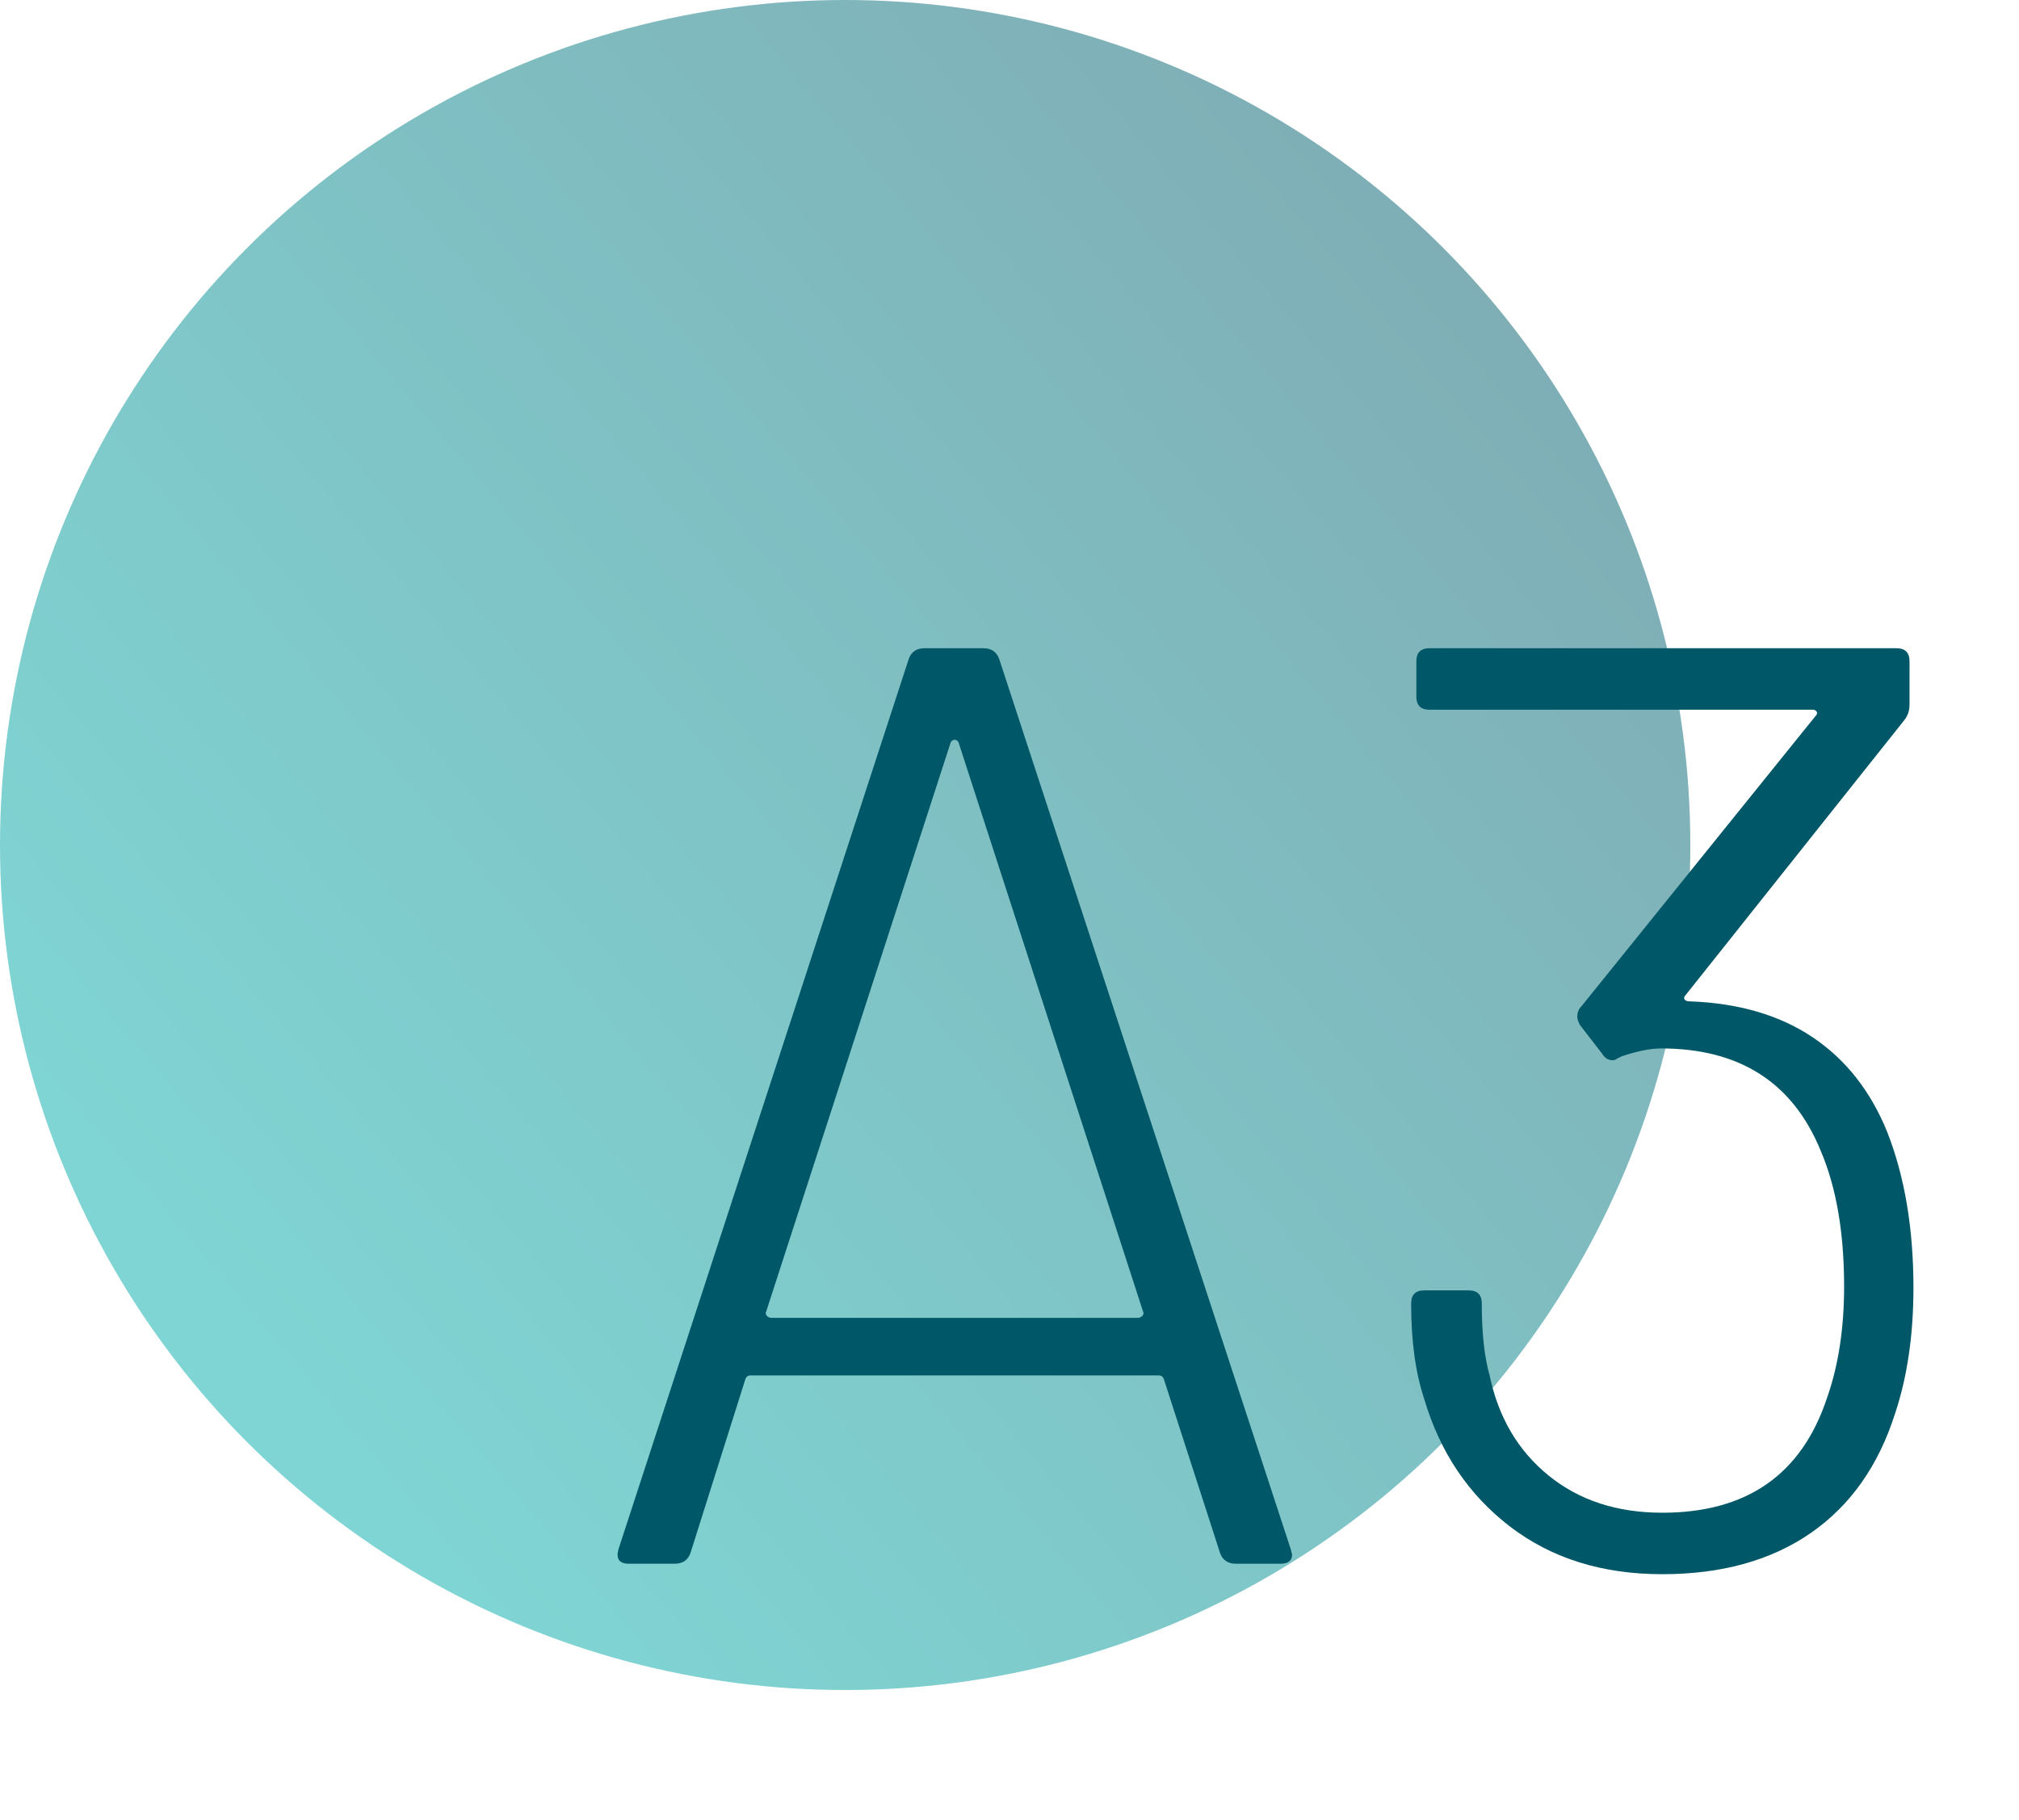 <?xml version="1.0" encoding="UTF-8"?>
<svg width="71px" height="64px" viewBox="0 0 71 64" version="1.1" xmlns="http://www.w3.org/2000/svg" xmlns:xlink="http://www.w3.org/1999/xlink">
    <title>Oval/Module Copy 8</title>
    <defs>
        <linearGradient x1="100%" y1="18.096%" x2="20.445%" y2="85.435%" id="linearGradient-1">
            <stop stop-color="#005767" offset="0%"></stop>
            <stop stop-color="#00ACA9" offset="100%"></stop>
        </linearGradient>
    </defs>
    <g id="Page-1" stroke="none" stroke-width="1" fill="none" fill-rule="evenodd">
        <g id="icons" transform="translate(-589, -775)">
            <g id="Oval/Module-Copy-8" transform="translate(589, 775)">
                <circle id="Oval-Copy-4" fill="url(#linearGradient-1)" opacity="0.5" cx="29.721" cy="29.721" r="29.721"></circle>
                <path d="M23.726,55 C24.002,55 24.186,54.877 24.278,54.632 L24.278,54.632 L26.21,48.514 C26.241,48.422 26.302,48.376 26.394,48.376 L26.394,48.376 L40.746,48.376 C40.838,48.376 40.899,48.422 40.93,48.514 L40.93,48.514 L42.908,54.632 C43,54.877 43.184,55 43.46,55 L43.46,55 L45.024,55 C45.3,55 45.438,54.893 45.438,54.678 L45.438,54.678 L45.392,54.494 L35.134,23.168 C35.042,22.923 34.858,22.8 34.582,22.8 L34.582,22.8 L32.512,22.8 C32.236,22.8 32.052,22.923 31.96,23.168 L31.96,23.168 L21.748,54.494 C21.656,54.831 21.779,55 22.116,55 L22.116,55 L23.726,55 Z M40.01,46.352 L27.13,46.352 C27.069,46.352 27.015,46.329 26.969,46.283 C26.923,46.237 26.915,46.183 26.946,46.122 L26.946,46.122 L33.432,26.112 C33.463,26.051 33.509,26.02 33.57,26.02 C33.631,26.02 33.677,26.051 33.708,26.112 L33.708,26.112 L40.194,46.122 C40.225,46.183 40.217,46.237 40.171,46.283 C40.125,46.329 40.071,46.352 40.01,46.352 L40.01,46.352 Z M58.456,55.368 C60.541,55.368 62.282,54.885 63.677,53.919 C65.072,52.953 66.061,51.55 66.644,49.71 C67.073,48.422 67.288,46.95 67.288,45.294 C67.288,43.209 66.981,41.384 66.368,39.82 C65.785,38.379 64.911,37.267 63.746,36.485 C62.581,35.703 61.139,35.281 59.422,35.22 C59.33,35.22 59.269,35.197 59.238,35.151 C59.207,35.105 59.223,35.051 59.284,34.99 L59.284,34.99 L66.966,25.33 C67.089,25.177 67.15,24.993 67.15,24.778 L67.15,24.778 L67.15,23.26 C67.15,22.953 66.997,22.8 66.69,22.8 L66.69,22.8 L50.268,22.8 C49.961,22.8 49.808,22.953 49.808,23.26 L49.808,23.26 L49.808,24.502 C49.808,24.809 49.961,24.962 50.268,24.962 L50.268,24.962 L63.746,24.962 C63.807,24.962 63.853,24.985 63.884,25.031 C63.915,25.077 63.899,25.131 63.838,25.192 L63.838,25.192 L55.604,35.404 C55.512,35.496 55.466,35.619 55.466,35.772 C55.466,35.833 55.497,35.925 55.558,36.048 L55.558,36.048 L56.34,37.06 C56.432,37.213 56.555,37.29 56.708,37.29 C56.769,37.29 56.815,37.275 56.846,37.244 L56.846,37.244 L57.03,37.152 C57.582,36.968 58.042,36.876 58.41,36.876 C61.17,36.876 63.041,38.072 64.022,40.464 C64.574,41.752 64.85,43.347 64.85,45.248 C64.85,46.72 64.651,48.023 64.252,49.158 C63.363,51.857 61.431,53.206 58.456,53.206 C56.861,53.206 55.527,52.769 54.454,51.895 C53.381,51.021 52.691,49.848 52.384,48.376 C52.2,47.732 52.108,46.889 52.108,45.846 C52.108,45.539 51.955,45.386 51.648,45.386 L51.648,45.386 L50.084,45.386 C49.777,45.386 49.624,45.539 49.624,45.846 C49.624,47.165 49.777,48.284 50.084,49.204 C50.636,51.075 51.64,52.57 53.097,53.689 C54.554,54.808 56.34,55.368 58.456,55.368 Z" id="A3" fill="#005767" fill-rule="nonzero"></path>
            </g>
        </g>
    </g>
</svg>